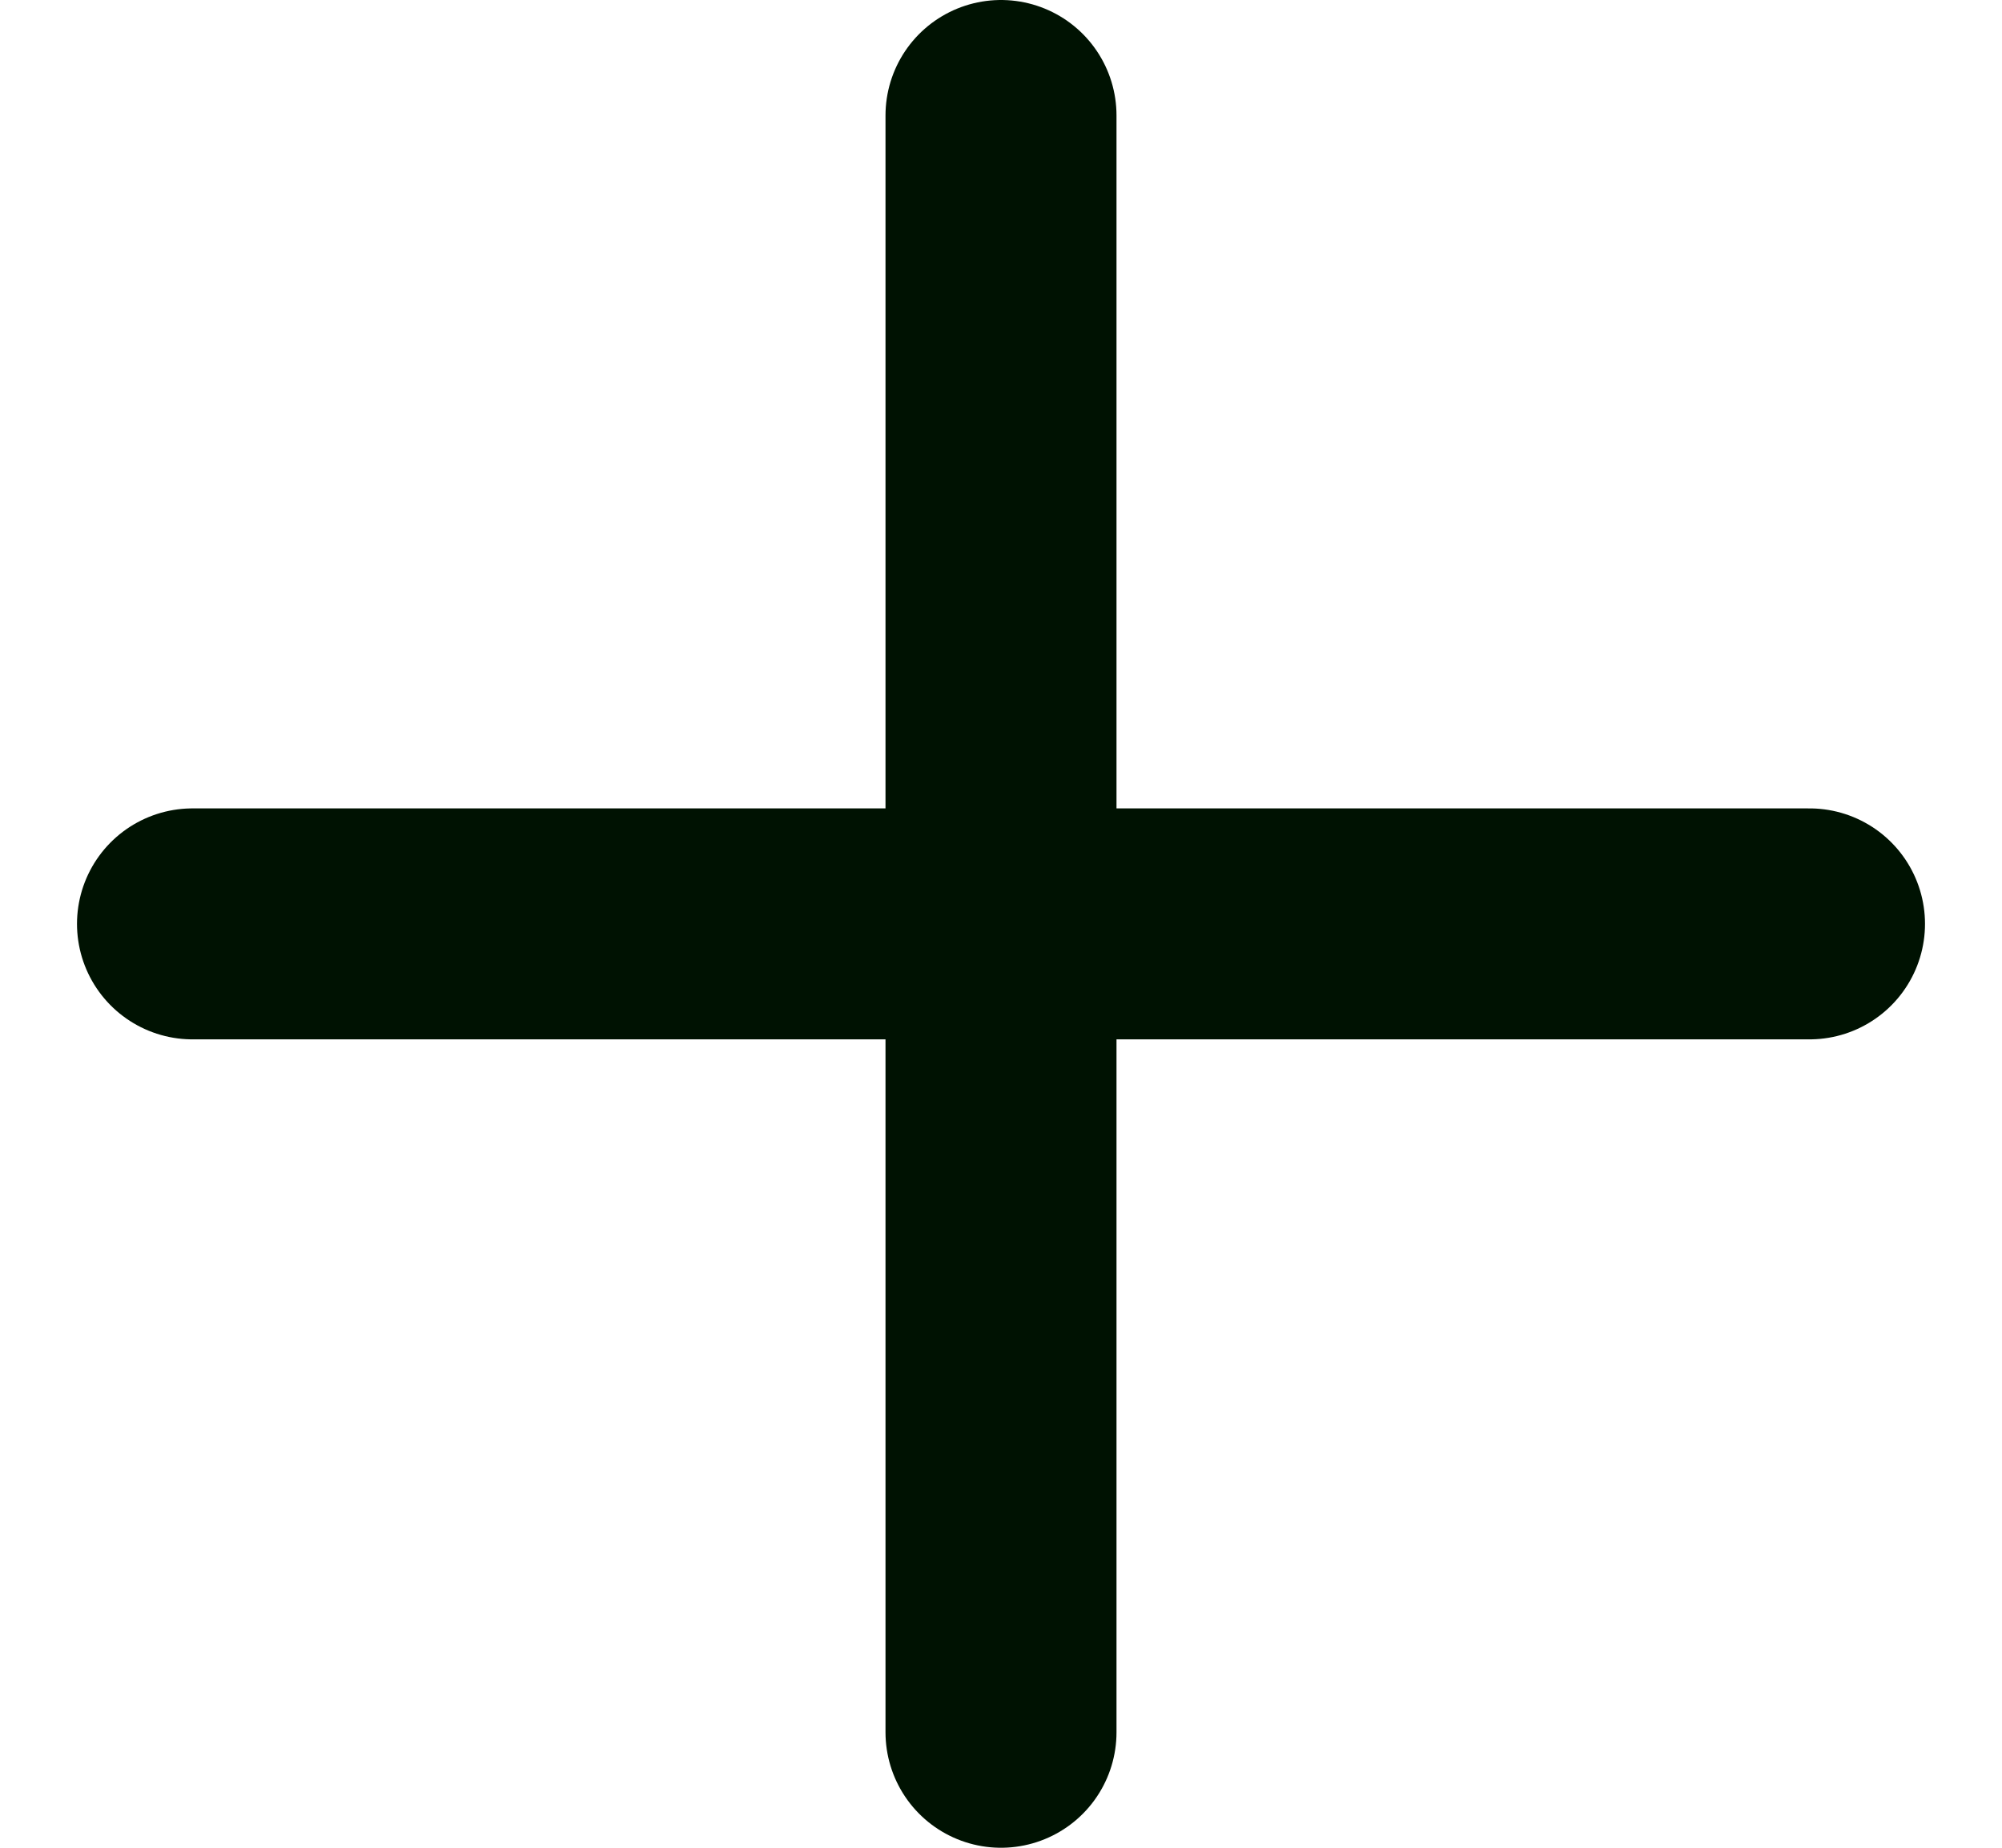 <svg width="13" height="12" viewBox="0 0 13 12" fill="none" xmlns="http://www.w3.org/2000/svg">
<path d="M6.5 0.75V11.25M1.25 6H11.75" stroke="#001202" stroke-width="1.5" stroke-linecap="round" stroke-linejoin="round"/>
</svg>
